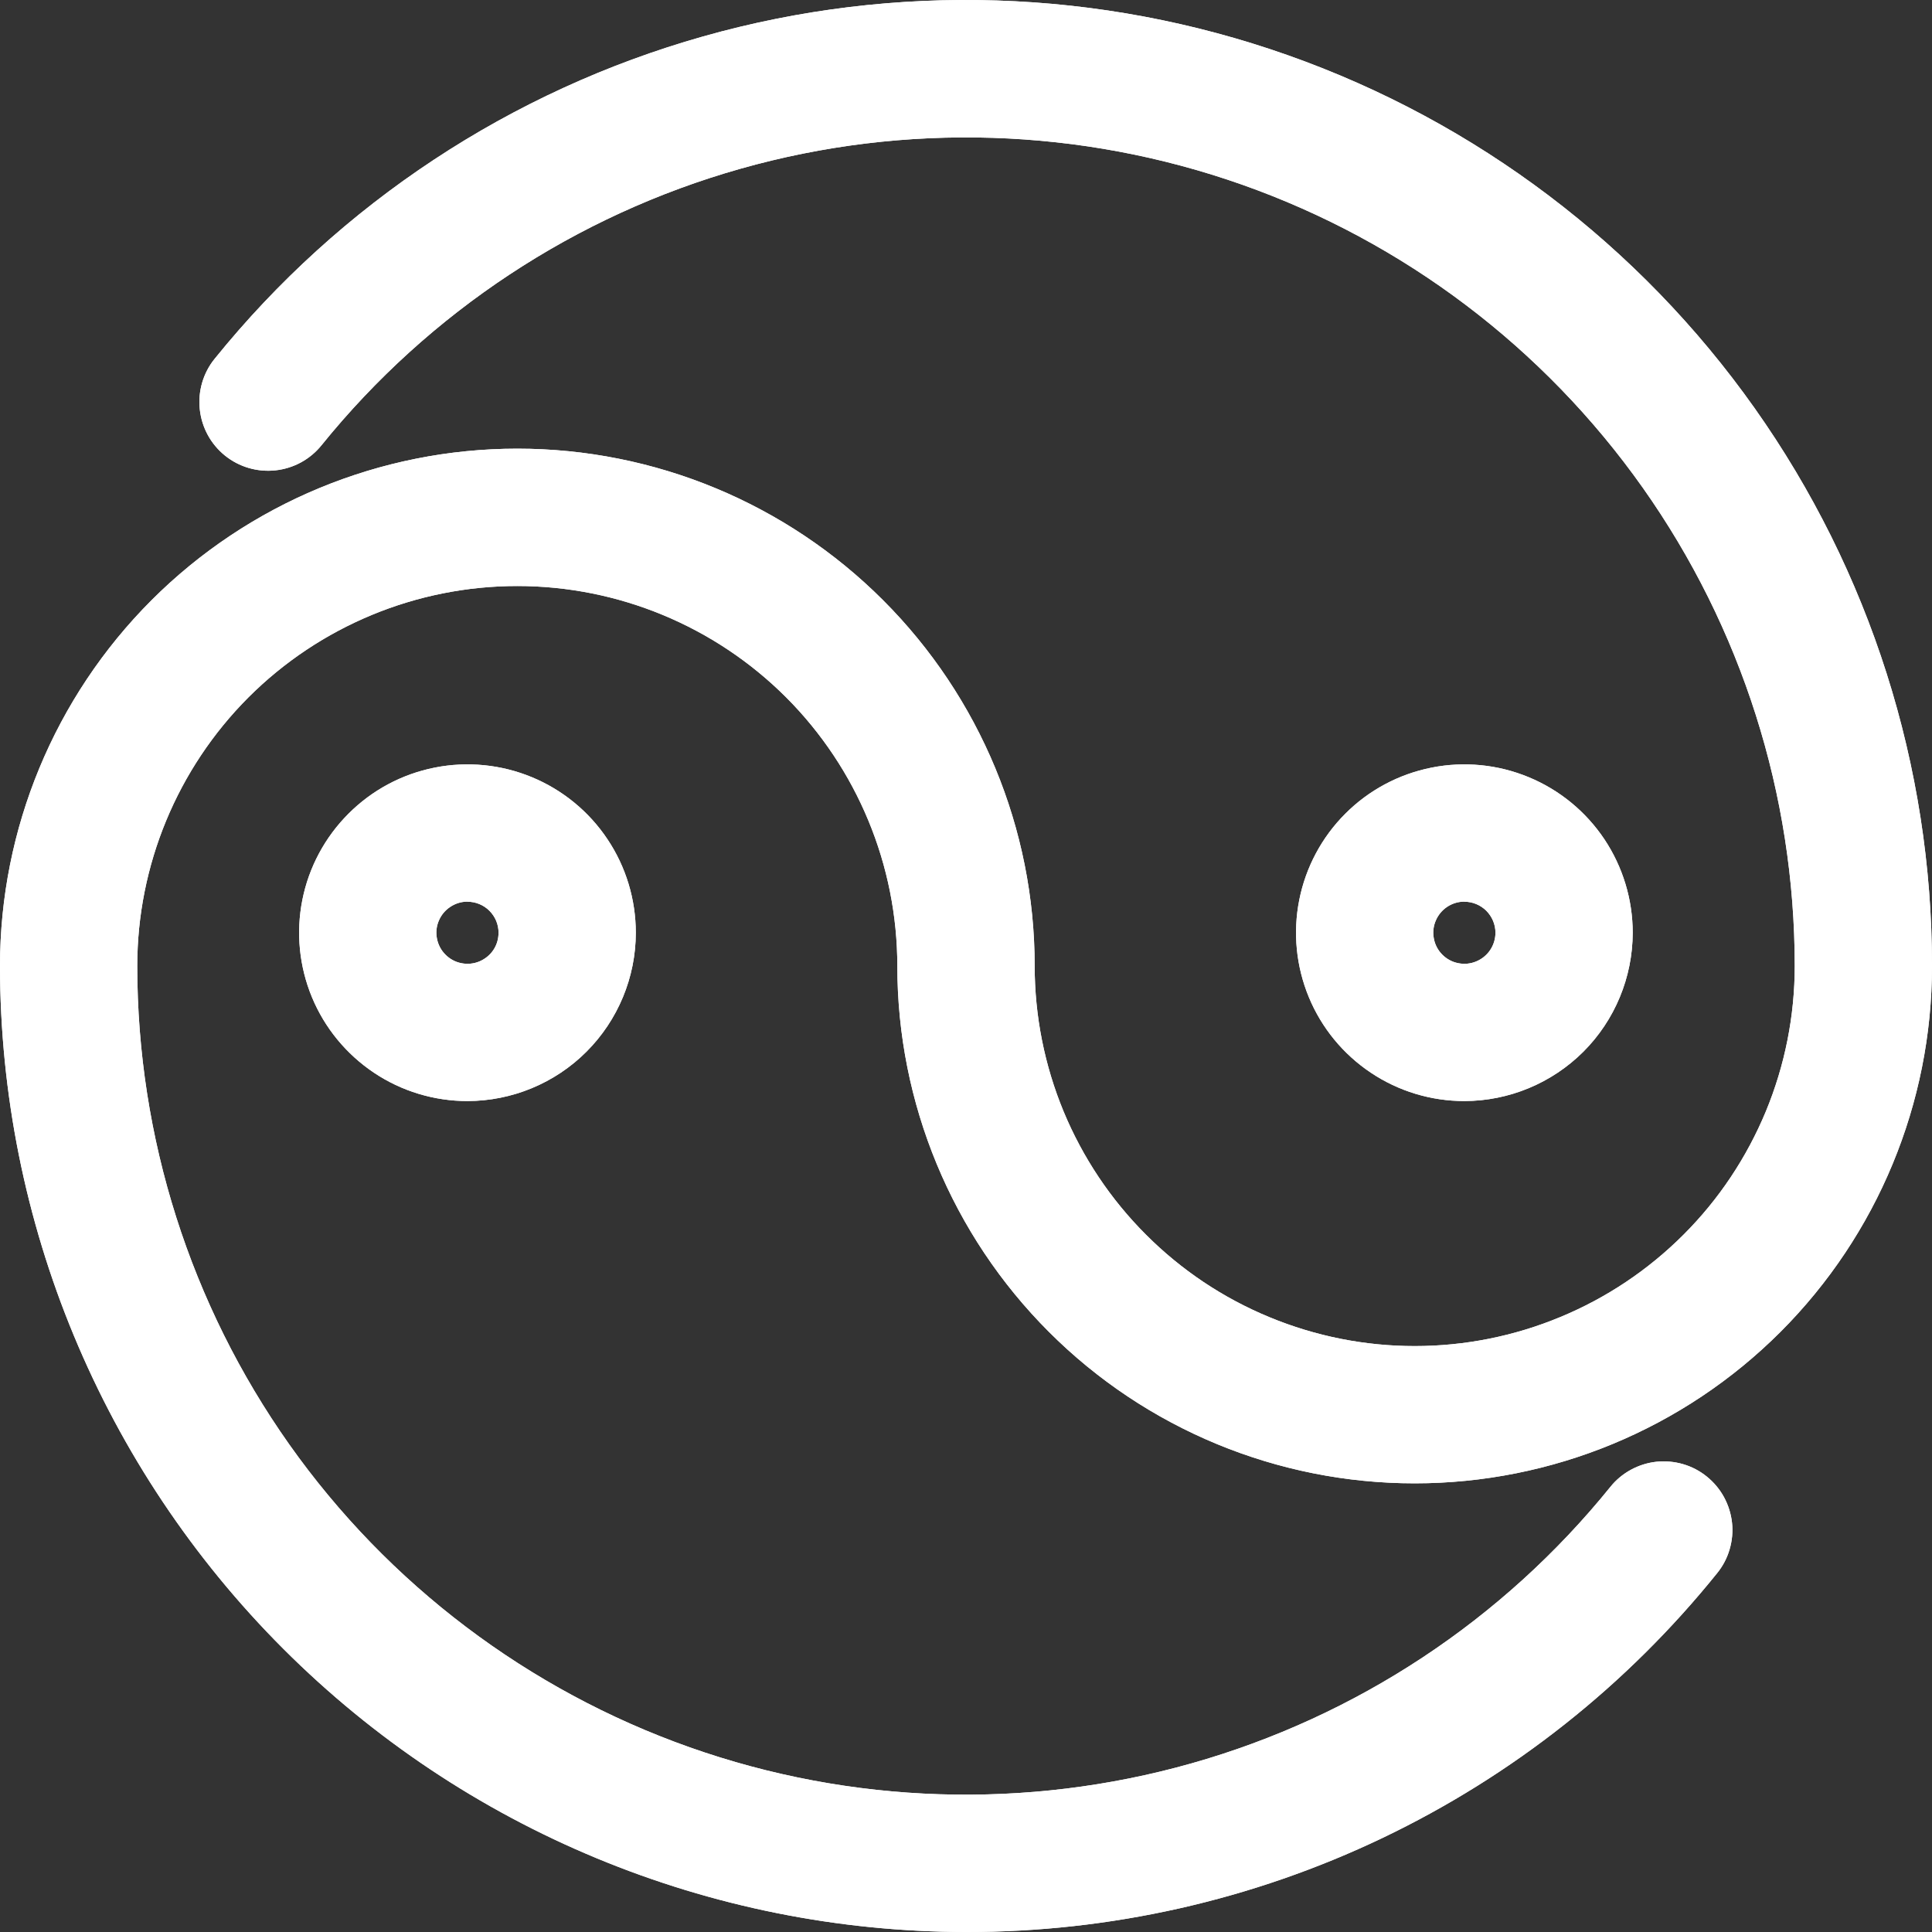 <svg width="22" height="22" viewBox="0 0 22 22" fill="none" xmlns="http://www.w3.org/2000/svg">
<rect x="0" y="0" width="22" height="22" fill="#333333" stroke="none"/>
<path d="M11 21.597C8.19 21.594 5.496 20.477 3.51 18.49C1.523 16.503 0.406 13.81 0.402 11.001C0.402 9.545 0.981 8.149 2.01 7.12C3.039 6.091 4.435 5.513 5.89 5.513C7.346 5.513 8.741 6.091 9.77 7.12C10.8 8.149 11.378 9.545 11.378 11.001C11.378 12.255 11.876 13.459 12.763 14.346C13.651 15.233 14.854 15.731 16.109 15.731C17.363 15.731 18.567 15.233 19.454 14.346C20.341 13.459 20.84 12.255 20.84 11.001C20.84 8.965 20.209 6.98 19.035 5.318C17.86 3.656 16.199 2.4 14.28 1.721C12.361 1.043 10.279 0.976 8.321 1.53C6.363 2.085 4.625 3.232 3.346 4.816C3.283 4.894 3.191 4.943 3.092 4.954C2.992 4.965 2.892 4.935 2.814 4.872C2.736 4.809 2.686 4.717 2.675 4.618C2.665 4.518 2.694 4.418 2.757 4.34C4.135 2.636 6.007 1.4 8.115 0.804C10.224 0.208 12.465 0.28 14.531 1.01C16.597 1.741 18.386 3.094 19.651 4.883C20.916 6.672 21.596 8.809 21.596 11.001C21.596 12.456 21.018 13.852 19.989 14.881C18.959 15.91 17.564 16.488 16.108 16.488C14.653 16.488 13.257 15.91 12.228 14.881C11.199 13.852 10.62 12.456 10.62 11.001C10.62 9.746 10.122 8.543 9.235 7.655C8.348 6.768 7.144 6.27 5.89 6.27C4.635 6.27 3.432 6.768 2.544 7.655C1.657 8.543 1.159 9.746 1.159 11.001C1.158 13.036 1.788 15.021 2.963 16.683C4.138 18.346 5.799 19.602 7.718 20.281C9.637 20.959 11.719 21.026 13.678 20.471C15.636 19.917 17.374 18.769 18.653 17.185C18.684 17.146 18.723 17.113 18.766 17.088C18.81 17.064 18.858 17.048 18.908 17.042C18.958 17.036 19.009 17.041 19.057 17.055C19.105 17.069 19.15 17.092 19.189 17.124C19.229 17.155 19.261 17.195 19.285 17.239C19.308 17.283 19.323 17.332 19.328 17.382C19.333 17.432 19.328 17.482 19.313 17.53C19.298 17.578 19.273 17.623 19.241 17.661C18.25 18.892 16.994 19.885 15.568 20.566C14.141 21.247 12.58 21.6 11 21.597Z" fill="white"/>
<path d="M11.001 22C8.084 21.997 5.288 20.837 3.226 18.775C1.164 16.713 0.003 13.917 0 11C0 9.438 0.621 7.94 1.725 6.835C2.83 5.73 4.329 5.109 5.891 5.109C7.453 5.109 8.952 5.73 10.056 6.835C11.161 7.94 11.782 9.438 11.782 11C11.782 11.569 11.894 12.131 12.111 12.656C12.329 13.181 12.648 13.659 13.05 14.06C13.451 14.462 13.928 14.781 14.453 14.998C14.979 15.216 15.541 15.328 16.11 15.328C16.678 15.328 17.241 15.216 17.766 14.998C18.291 14.781 18.768 14.462 19.17 14.06C19.572 13.659 19.89 13.181 20.108 12.656C20.325 12.131 20.437 11.569 20.437 11C20.437 9.049 19.832 7.146 18.706 5.553C17.579 3.959 15.986 2.754 14.147 2.104C12.307 1.454 10.311 1.39 8.433 1.921C6.556 2.452 4.889 3.552 3.662 5.069C3.532 5.231 3.343 5.334 3.136 5.356C2.93 5.378 2.723 5.318 2.561 5.187C2.4 5.057 2.297 4.868 2.275 4.661C2.264 4.559 2.273 4.456 2.302 4.357C2.331 4.258 2.379 4.166 2.444 4.086C3.873 2.317 5.817 1.034 8.006 0.415C10.194 -0.204 12.522 -0.129 14.666 0.629C16.811 1.387 18.668 2.792 19.981 4.649C21.295 6.507 22 8.726 22 11C22 12.563 21.379 14.061 20.275 15.166C19.17 16.271 17.672 16.891 16.109 16.891C14.547 16.891 13.048 16.271 11.944 15.166C10.839 14.061 10.218 12.563 10.218 11C10.218 9.853 9.762 8.752 8.951 7.94C8.139 7.129 7.038 6.673 5.891 6.673C4.743 6.673 3.642 7.129 2.83 7.94C2.019 8.752 1.563 9.853 1.563 11C1.563 12.952 2.168 14.855 3.294 16.448C4.421 18.041 6.014 19.246 7.854 19.897C9.693 20.547 11.689 20.611 13.567 20.08C15.445 19.549 17.111 18.449 18.338 16.931C18.402 16.851 18.482 16.785 18.572 16.736C18.662 16.687 18.761 16.656 18.863 16.645C18.965 16.635 19.069 16.644 19.167 16.673C19.266 16.702 19.357 16.75 19.437 16.815C19.517 16.88 19.583 16.959 19.632 17.049C19.681 17.14 19.712 17.239 19.723 17.341C19.734 17.443 19.724 17.546 19.695 17.644C19.666 17.743 19.618 17.834 19.553 17.914C18.524 19.192 17.222 20.222 15.741 20.93C14.261 21.637 12.641 22.002 11.001 22Z" fill="white"/>
<path d="M5.322 12.135C5.023 12.135 4.73 12.046 4.481 11.88C4.232 11.713 4.038 11.477 3.924 11.2C3.809 10.924 3.779 10.62 3.838 10.326C3.896 10.032 4.04 9.762 4.252 9.551C4.464 9.339 4.733 9.195 5.027 9.137C5.321 9.078 5.625 9.108 5.902 9.223C6.178 9.337 6.415 9.531 6.581 9.78C6.747 10.029 6.836 10.322 6.836 10.621C6.836 11.023 6.676 11.407 6.392 11.691C6.109 11.975 5.724 12.134 5.322 12.135ZM5.322 9.864C5.173 9.864 5.026 9.908 4.902 9.992C4.777 10.075 4.68 10.193 4.623 10.331C4.565 10.47 4.55 10.622 4.58 10.769C4.609 10.916 4.681 11.051 4.787 11.157C4.893 11.263 5.028 11.335 5.175 11.364C5.322 11.393 5.474 11.378 5.612 11.321C5.751 11.264 5.869 11.166 5.952 11.042C6.035 10.917 6.08 10.771 6.08 10.621C6.079 10.421 5.999 10.228 5.857 10.086C5.715 9.945 5.523 9.865 5.322 9.865V9.864Z" fill="white"/>
<path d="M5.323 12.538C4.944 12.538 4.573 12.426 4.258 12.215C3.943 12.004 3.697 11.705 3.552 11.355C3.407 11.004 3.369 10.619 3.443 10.247C3.517 9.875 3.7 9.534 3.968 9.266C4.236 8.997 4.577 8.815 4.949 8.741C5.321 8.667 5.707 8.705 6.057 8.85C6.407 8.995 6.707 9.241 6.917 9.556C7.128 9.871 7.24 10.242 7.24 10.621C7.24 11.129 7.037 11.617 6.678 11.976C6.319 12.335 5.831 12.537 5.323 12.538ZM5.323 10.267C5.253 10.267 5.185 10.288 5.127 10.327C5.068 10.366 5.023 10.421 4.996 10.486C4.969 10.55 4.962 10.621 4.976 10.69C4.99 10.759 5.023 10.822 5.073 10.871C5.122 10.921 5.186 10.955 5.254 10.968C5.323 10.982 5.394 10.975 5.459 10.948C5.523 10.921 5.579 10.876 5.618 10.818C5.657 10.76 5.677 10.691 5.677 10.621C5.677 10.527 5.64 10.438 5.573 10.371C5.507 10.305 5.417 10.268 5.323 10.268V10.267Z" fill="white"/>
<path d="M16.674 12.135C16.375 12.135 16.082 12.046 15.833 11.88C15.584 11.713 15.39 11.477 15.275 11.2C15.161 10.924 15.131 10.62 15.189 10.326C15.248 10.032 15.392 9.762 15.604 9.551C15.815 9.339 16.085 9.195 16.379 9.137C16.672 9.078 16.977 9.108 17.253 9.223C17.53 9.337 17.766 9.531 17.933 9.78C18.099 10.029 18.188 10.322 18.188 10.621C18.187 11.023 18.028 11.407 17.744 11.691C17.46 11.975 17.075 12.134 16.674 12.135ZM16.674 9.864C16.524 9.864 16.378 9.908 16.253 9.992C16.129 10.075 16.032 10.193 15.974 10.331C15.917 10.47 15.902 10.622 15.931 10.769C15.96 10.916 16.032 11.051 16.138 11.157C16.244 11.263 16.379 11.335 16.526 11.364C16.673 11.393 16.825 11.378 16.964 11.321C17.102 11.264 17.22 11.166 17.304 11.042C17.387 10.917 17.431 10.771 17.431 10.621C17.431 10.421 17.351 10.228 17.209 10.086C17.067 9.945 16.875 9.865 16.674 9.865V9.864Z" fill="white"/>
<path d="M16.675 12.538C16.296 12.538 15.925 12.426 15.61 12.215C15.294 12.004 15.049 11.705 14.904 11.355C14.759 11.004 14.721 10.619 14.795 10.247C14.869 9.875 15.051 9.534 15.319 9.266C15.587 8.997 15.929 8.815 16.301 8.741C16.673 8.667 17.058 8.705 17.408 8.85C17.759 8.995 18.058 9.241 18.269 9.556C18.479 9.871 18.592 10.242 18.592 10.621C18.591 11.129 18.389 11.617 18.03 11.976C17.67 12.335 17.183 12.537 16.675 12.538ZM16.675 10.267C16.605 10.267 16.536 10.288 16.478 10.327C16.42 10.366 16.375 10.421 16.348 10.486C16.321 10.55 16.314 10.621 16.328 10.69C16.341 10.759 16.375 10.822 16.424 10.871C16.474 10.921 16.537 10.955 16.606 10.968C16.674 10.982 16.746 10.975 16.81 10.948C16.875 10.921 16.93 10.876 16.969 10.818C17.008 10.76 17.029 10.691 17.029 10.621C17.029 10.527 16.991 10.438 16.925 10.371C16.858 10.305 16.769 10.268 16.675 10.268V10.267Z" fill="white"/>
<path d="M11 21.597C8.19 21.594 5.496 20.477 3.51 18.49C1.523 16.503 0.406 13.81 0.402 11.001C0.402 9.545 0.981 8.149 2.01 7.12C3.039 6.091 4.435 5.513 5.89 5.513C7.346 5.513 8.741 6.091 9.77 7.12C10.8 8.149 11.378 9.545 11.378 11.001C11.378 12.255 11.876 13.459 12.763 14.346C13.651 15.233 14.854 15.731 16.109 15.731C17.363 15.731 18.567 15.233 19.454 14.346C20.341 13.459 20.84 12.255 20.84 11.001C20.84 8.965 20.209 6.98 19.035 5.318C17.86 3.656 16.199 2.4 14.28 1.721C12.361 1.043 10.279 0.976 8.321 1.53C6.363 2.085 4.625 3.232 3.346 4.816C3.283 4.894 3.191 4.943 3.092 4.954C2.992 4.965 2.892 4.935 2.814 4.872C2.736 4.809 2.686 4.717 2.675 4.618C2.665 4.518 2.694 4.418 2.757 4.34C4.135 2.636 6.007 1.4 8.115 0.804C10.224 0.208 12.465 0.28 14.531 1.01C16.597 1.741 18.386 3.094 19.651 4.883C20.916 6.672 21.596 8.809 21.596 11.001C21.596 12.456 21.018 13.852 19.989 14.881C18.959 15.91 17.564 16.488 16.108 16.488C14.653 16.488 13.257 15.91 12.228 14.881C11.199 13.852 10.62 12.456 10.62 11.001C10.62 9.746 10.122 8.543 9.235 7.655C8.348 6.768 7.144 6.27 5.89 6.27C4.635 6.27 3.432 6.768 2.544 7.655C1.657 8.543 1.159 9.746 1.159 11.001C1.158 13.036 1.788 15.021 2.963 16.683C4.138 18.346 5.799 19.602 7.718 20.281C9.637 20.959 11.719 21.026 13.678 20.471C15.636 19.917 17.374 18.769 18.653 17.185C18.684 17.146 18.723 17.113 18.766 17.088C18.81 17.064 18.858 17.048 18.908 17.042C18.958 17.036 19.009 17.041 19.057 17.055C19.105 17.069 19.15 17.092 19.189 17.124C19.229 17.155 19.261 17.195 19.285 17.239C19.308 17.283 19.323 17.332 19.328 17.382C19.333 17.432 19.328 17.482 19.313 17.53C19.298 17.578 19.273 17.623 19.241 17.661C18.25 18.892 16.994 19.885 15.568 20.566C14.141 21.247 12.58 21.6 11 21.597Z" fill="white"/>
<path d="M11.001 22C8.084 21.997 5.288 20.837 3.226 18.775C1.164 16.713 0.003 13.917 0 11C0 9.438 0.621 7.94 1.725 6.835C2.83 5.73 4.329 5.109 5.891 5.109C7.453 5.109 8.952 5.73 10.056 6.835C11.161 7.94 11.782 9.438 11.782 11C11.782 11.569 11.894 12.131 12.111 12.656C12.329 13.181 12.648 13.659 13.05 14.06C13.451 14.462 13.928 14.781 14.453 14.998C14.979 15.216 15.541 15.328 16.11 15.328C16.678 15.328 17.241 15.216 17.766 14.998C18.291 14.781 18.768 14.462 19.17 14.06C19.572 13.659 19.89 13.181 20.108 12.656C20.325 12.131 20.437 11.569 20.437 11C20.437 9.049 19.832 7.146 18.706 5.553C17.579 3.959 15.986 2.754 14.147 2.104C12.307 1.454 10.311 1.39 8.433 1.921C6.556 2.452 4.889 3.552 3.662 5.069C3.532 5.231 3.343 5.334 3.136 5.356C2.93 5.378 2.723 5.318 2.561 5.187C2.4 5.057 2.297 4.868 2.275 4.661C2.264 4.559 2.273 4.456 2.302 4.357C2.331 4.258 2.379 4.166 2.444 4.086C3.873 2.317 5.817 1.034 8.006 0.415C10.194 -0.204 12.522 -0.129 14.666 0.629C16.811 1.387 18.668 2.792 19.981 4.649C21.295 6.507 22 8.726 22 11C22 12.563 21.379 14.061 20.275 15.166C19.17 16.271 17.672 16.891 16.109 16.891C14.547 16.891 13.048 16.271 11.944 15.166C10.839 14.061 10.218 12.563 10.218 11C10.218 9.853 9.762 8.752 8.951 7.94C8.139 7.129 7.038 6.673 5.891 6.673C4.743 6.673 3.642 7.129 2.83 7.94C2.019 8.752 1.563 9.853 1.563 11C1.563 12.952 2.168 14.855 3.294 16.448C4.421 18.041 6.014 19.246 7.854 19.897C9.693 20.547 11.689 20.611 13.567 20.08C15.445 19.549 17.111 18.449 18.338 16.931C18.402 16.851 18.482 16.785 18.572 16.736C18.662 16.687 18.761 16.656 18.863 16.645C18.965 16.635 19.069 16.644 19.167 16.673C19.266 16.702 19.357 16.75 19.437 16.815C19.517 16.88 19.583 16.959 19.632 17.049C19.681 17.14 19.712 17.239 19.723 17.341C19.734 17.443 19.724 17.546 19.695 17.644C19.666 17.743 19.618 17.834 19.553 17.914C18.524 19.192 17.222 20.222 15.741 20.93C14.261 21.637 12.641 22.002 11.001 22Z" fill="white"/>
<path d="M5.322 12.135C5.023 12.135 4.73 12.046 4.481 11.88C4.232 11.713 4.038 11.477 3.924 11.2C3.809 10.924 3.779 10.62 3.838 10.326C3.896 10.032 4.04 9.762 4.252 9.551C4.464 9.339 4.733 9.195 5.027 9.137C5.321 9.078 5.625 9.108 5.902 9.223C6.178 9.337 6.415 9.531 6.581 9.78C6.747 10.029 6.836 10.322 6.836 10.621C6.836 11.023 6.676 11.407 6.392 11.691C6.109 11.975 5.724 12.134 5.322 12.135ZM5.322 9.864C5.173 9.864 5.026 9.908 4.902 9.992C4.777 10.075 4.68 10.193 4.623 10.331C4.565 10.47 4.55 10.622 4.58 10.769C4.609 10.916 4.681 11.051 4.787 11.157C4.893 11.263 5.028 11.335 5.175 11.364C5.322 11.393 5.474 11.378 5.612 11.321C5.751 11.264 5.869 11.166 5.952 11.042C6.035 10.917 6.08 10.771 6.08 10.621C6.079 10.421 5.999 10.228 5.857 10.086C5.715 9.945 5.523 9.865 5.322 9.865V9.864Z" fill="white"/>
<path d="M5.323 12.538C4.944 12.538 4.573 12.426 4.258 12.215C3.943 12.004 3.697 11.705 3.552 11.355C3.407 11.004 3.369 10.619 3.443 10.247C3.517 9.875 3.7 9.534 3.968 9.266C4.236 8.997 4.577 8.815 4.949 8.741C5.321 8.667 5.707 8.705 6.057 8.85C6.407 8.995 6.707 9.241 6.917 9.556C7.128 9.871 7.24 10.242 7.24 10.621C7.24 11.129 7.037 11.617 6.678 11.976C6.319 12.335 5.831 12.537 5.323 12.538ZM5.323 10.267C5.253 10.267 5.185 10.288 5.127 10.327C5.068 10.366 5.023 10.421 4.996 10.486C4.969 10.55 4.962 10.621 4.976 10.69C4.99 10.759 5.023 10.822 5.073 10.871C5.122 10.921 5.186 10.955 5.254 10.968C5.323 10.982 5.394 10.975 5.459 10.948C5.523 10.921 5.579 10.876 5.618 10.818C5.657 10.76 5.677 10.691 5.677 10.621C5.677 10.527 5.64 10.438 5.573 10.371C5.507 10.305 5.417 10.268 5.323 10.268V10.267Z" fill="white"/>
<path d="M16.674 12.135C16.375 12.135 16.082 12.046 15.833 11.88C15.584 11.713 15.39 11.477 15.275 11.2C15.161 10.924 15.131 10.62 15.189 10.326C15.248 10.032 15.392 9.762 15.604 9.551C15.815 9.339 16.085 9.195 16.379 9.137C16.672 9.078 16.977 9.108 17.253 9.223C17.53 9.337 17.766 9.531 17.933 9.78C18.099 10.029 18.188 10.322 18.188 10.621C18.187 11.023 18.028 11.407 17.744 11.691C17.46 11.975 17.075 12.134 16.674 12.135ZM16.674 9.864C16.524 9.864 16.378 9.908 16.253 9.992C16.129 10.075 16.032 10.193 15.974 10.331C15.917 10.47 15.902 10.622 15.931 10.769C15.96 10.916 16.032 11.051 16.138 11.157C16.244 11.263 16.379 11.335 16.526 11.364C16.673 11.393 16.825 11.378 16.964 11.321C17.102 11.264 17.22 11.166 17.304 11.042C17.387 10.917 17.431 10.771 17.431 10.621C17.431 10.421 17.351 10.228 17.209 10.086C17.067 9.945 16.875 9.865 16.674 9.865V9.864Z" fill="white"/>
<path d="M16.675 12.538C16.296 12.538 15.925 12.426 15.61 12.215C15.294 12.004 15.049 11.705 14.904 11.355C14.759 11.004 14.721 10.619 14.795 10.247C14.869 9.875 15.051 9.534 15.319 9.266C15.587 8.997 15.929 8.815 16.301 8.741C16.673 8.667 17.058 8.705 17.408 8.85C17.759 8.995 18.058 9.241 18.269 9.556C18.479 9.871 18.592 10.242 18.592 10.621C18.591 11.129 18.389 11.617 18.03 11.976C17.67 12.335 17.183 12.537 16.675 12.538ZM16.675 10.267C16.605 10.267 16.536 10.288 16.478 10.327C16.42 10.366 16.375 10.421 16.348 10.486C16.321 10.55 16.314 10.621 16.328 10.69C16.341 10.759 16.375 10.822 16.424 10.871C16.474 10.921 16.537 10.955 16.606 10.968C16.674 10.982 16.746 10.975 16.81 10.948C16.875 10.921 16.93 10.876 16.969 10.818C17.008 10.76 17.029 10.691 17.029 10.621C17.029 10.527 16.991 10.438 16.925 10.371C16.858 10.305 16.769 10.268 16.675 10.268V10.267Z" fill="white"/>
</svg>
